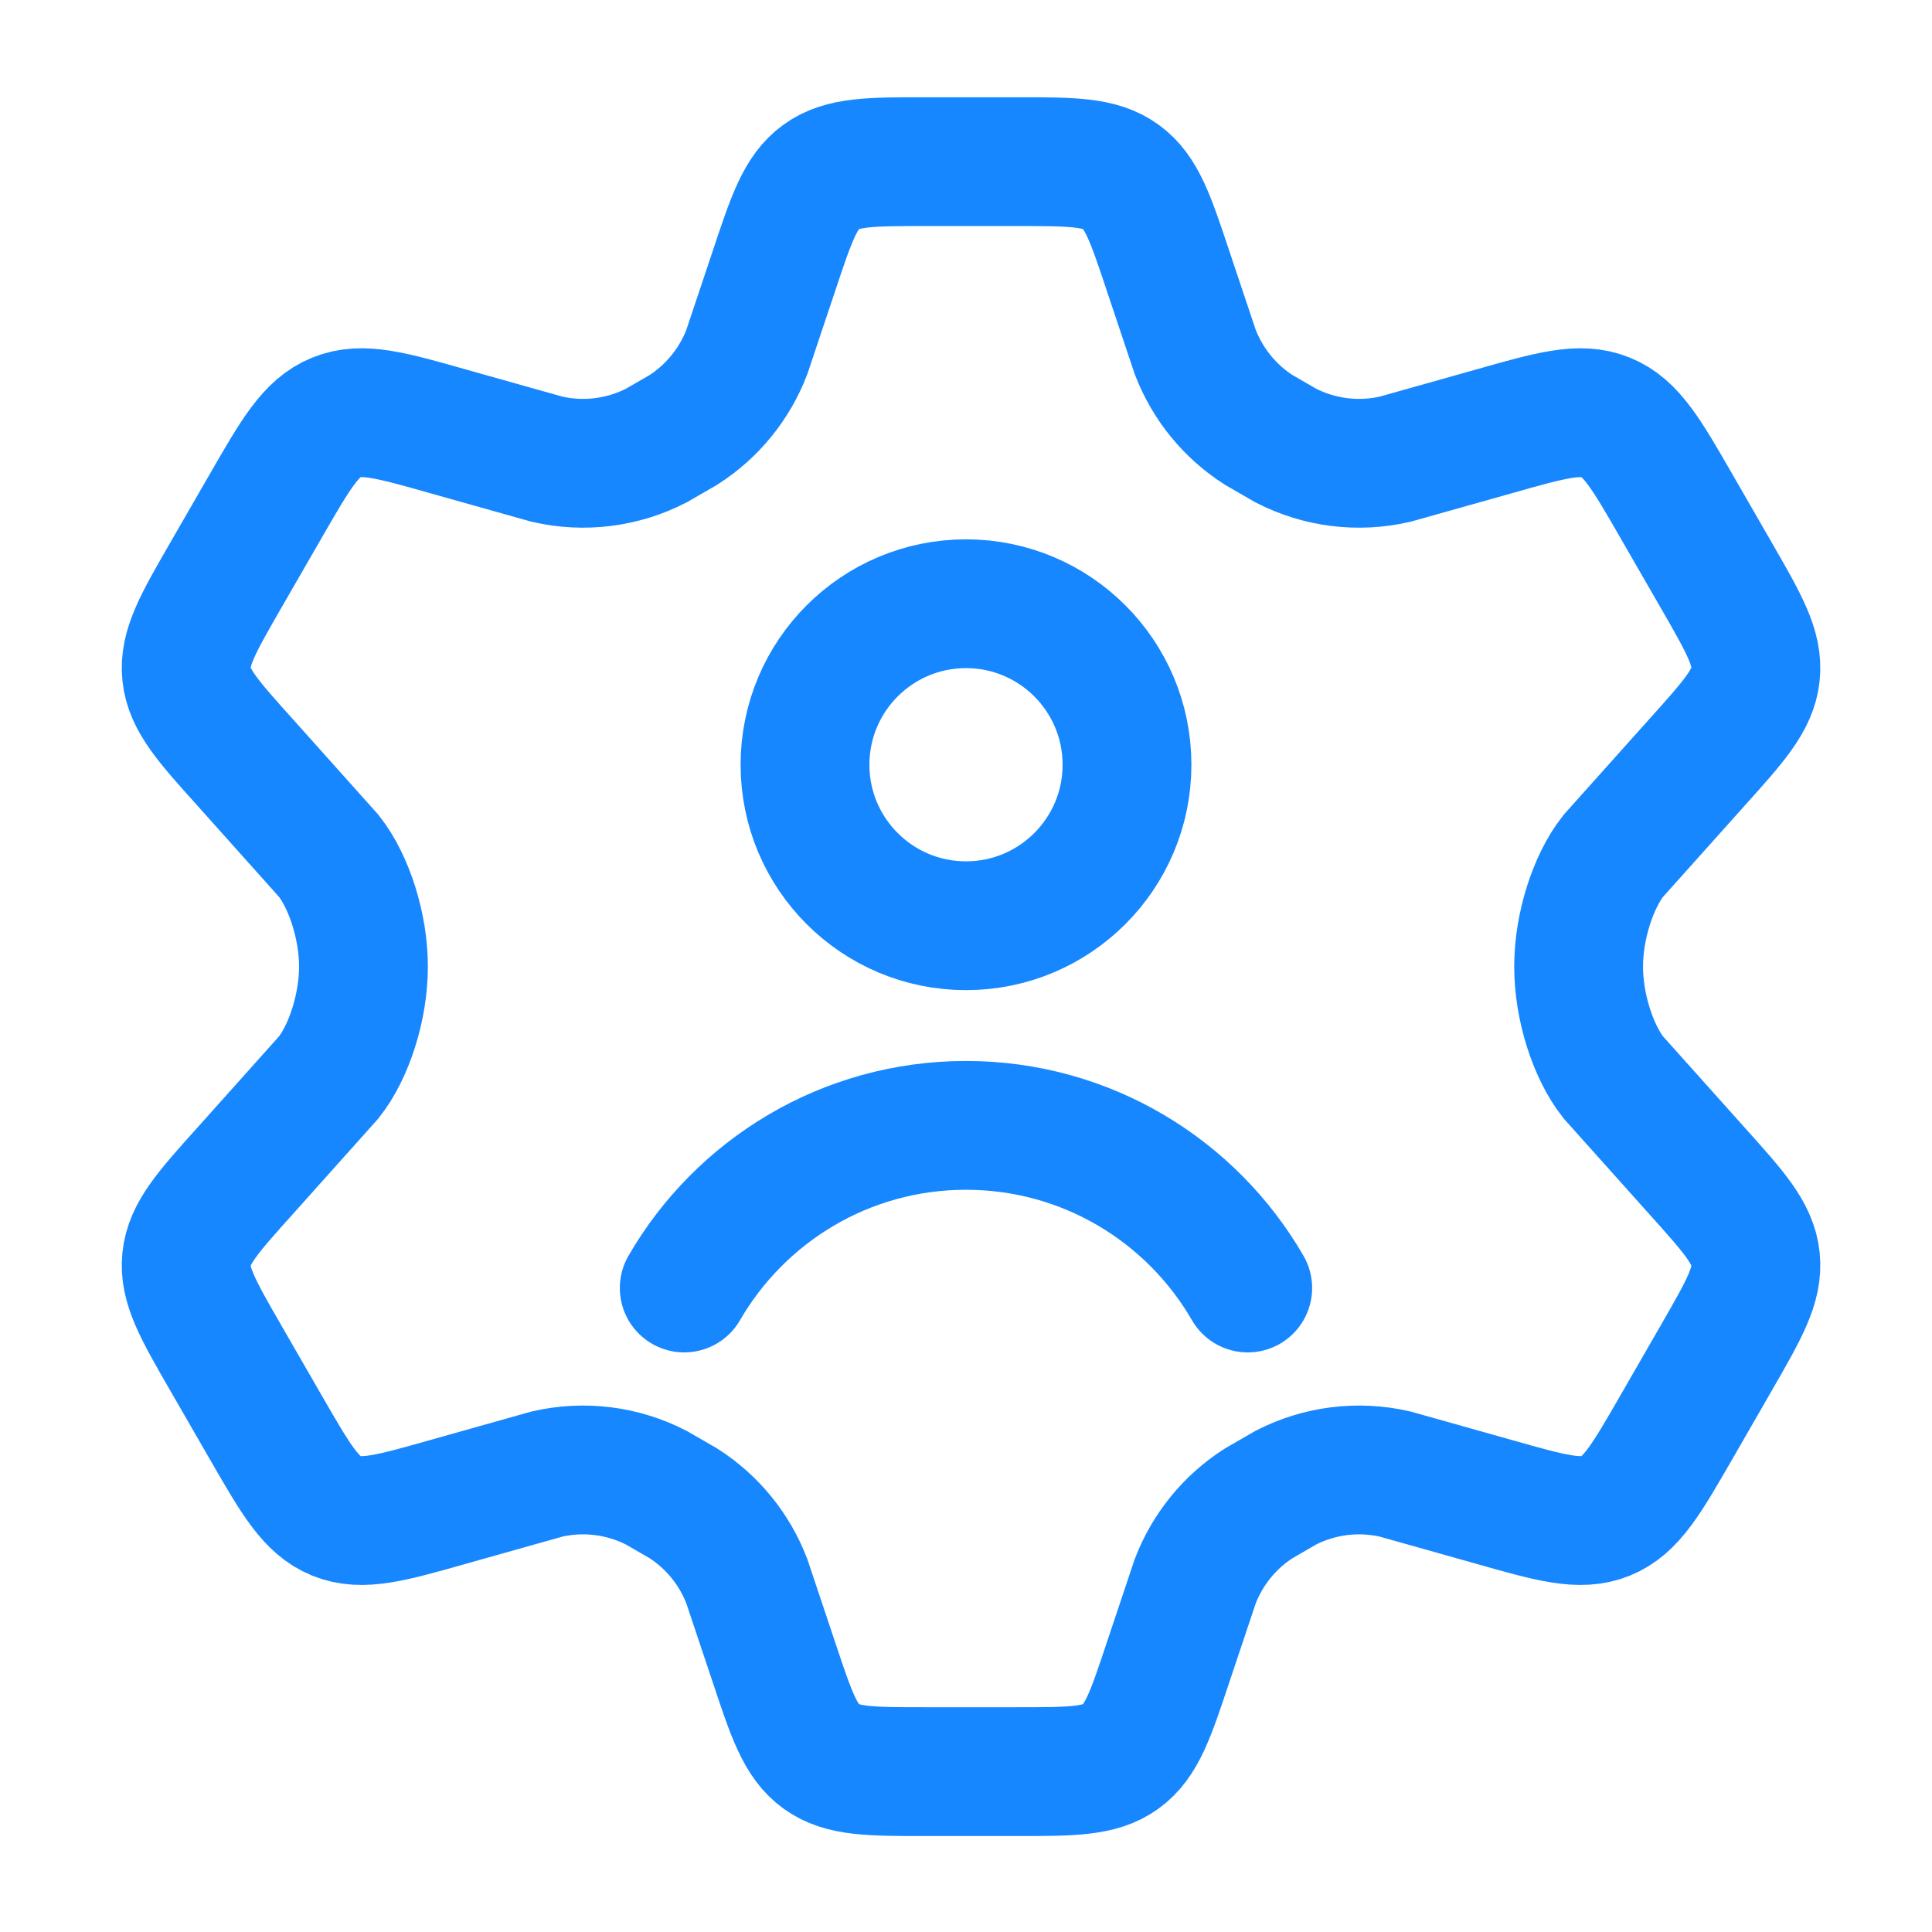 <?xml version="1.0" encoding="utf-8"?>
<svg xmlns="http://www.w3.org/2000/svg" fill="none" height="45" viewBox="0 0 45 45" width="45">
<path d="M39.97 13.39L39.045 11.784C38.345 10.569 37.995 9.962 37.4 9.72C36.804 9.478 36.131 9.669 34.784 10.051L32.496 10.695C31.636 10.894 30.734 10.781 29.949 10.378L29.317 10.013C28.644 9.582 28.126 8.946 27.839 8.199L27.213 6.329C26.801 5.091 26.595 4.472 26.105 4.119C25.615 3.765 24.964 3.765 23.662 3.765H21.572C20.27 3.765 19.619 3.765 19.129 4.119C18.639 4.472 18.433 5.091 18.021 6.329L17.395 8.199C17.109 8.946 16.591 9.582 15.918 10.013L15.286 10.378C14.501 10.781 13.599 10.894 12.739 10.695L10.451 10.051C9.104 9.669 8.43 9.478 7.835 9.72C7.24 9.962 6.89 10.569 6.19 11.784L5.264 13.39C4.608 14.529 4.28 15.098 4.344 15.704C4.407 16.31 4.847 16.799 5.725 17.775L7.658 19.936C8.131 20.535 8.466 21.577 8.466 22.514C8.466 23.452 8.131 24.494 7.658 25.093L5.725 27.254C4.847 28.231 4.407 28.719 4.344 29.325C4.28 29.931 4.608 30.5 5.264 31.639L6.19 33.245L6.19 33.245C6.89 34.46 7.24 35.067 7.835 35.309C8.43 35.551 9.104 35.36 10.451 34.978L12.739 34.334C13.599 34.135 14.501 34.248 15.286 34.651L15.918 35.016C16.591 35.447 17.109 36.083 17.395 36.83L18.021 38.7C18.433 39.938 18.639 40.557 19.129 40.911C19.619 41.265 20.27 41.265 21.572 41.265H23.662C24.964 41.265 25.615 41.265 26.105 40.911C26.595 40.557 26.801 39.938 27.213 38.7L27.839 36.83C28.126 36.083 28.643 35.447 29.317 35.016L29.948 34.651C30.733 34.248 31.636 34.135 32.496 34.334L34.784 34.978C36.13 35.36 36.804 35.551 37.4 35.309C37.995 35.067 38.345 34.46 39.045 33.245L39.045 33.245L39.97 31.639C40.626 30.5 40.954 29.931 40.891 29.325C40.827 28.719 40.388 28.231 39.51 27.254L37.576 25.093C37.104 24.494 36.769 23.452 36.769 22.514C36.769 21.577 37.104 20.535 37.576 19.936L39.51 17.775C40.388 16.799 40.827 16.31 40.891 15.704C40.954 15.098 40.626 14.529 39.97 13.39Z" stroke="#1687FE" stroke-linecap="round" stroke-width="3"/>
<path d="M15.937 30C17.247 27.735 19.696 26.212 22.5 26.212C25.304 26.212 27.753 27.735 29.062 30M26.25 17.812C26.25 19.884 24.571 21.562 22.5 21.562C20.429 21.562 18.75 19.884 18.75 17.812C18.75 15.741 20.429 14.062 22.5 14.062C24.571 14.062 26.25 15.741 26.25 17.812Z" stroke="#1687FE" stroke-linecap="round" stroke-width="3"/>
</svg>